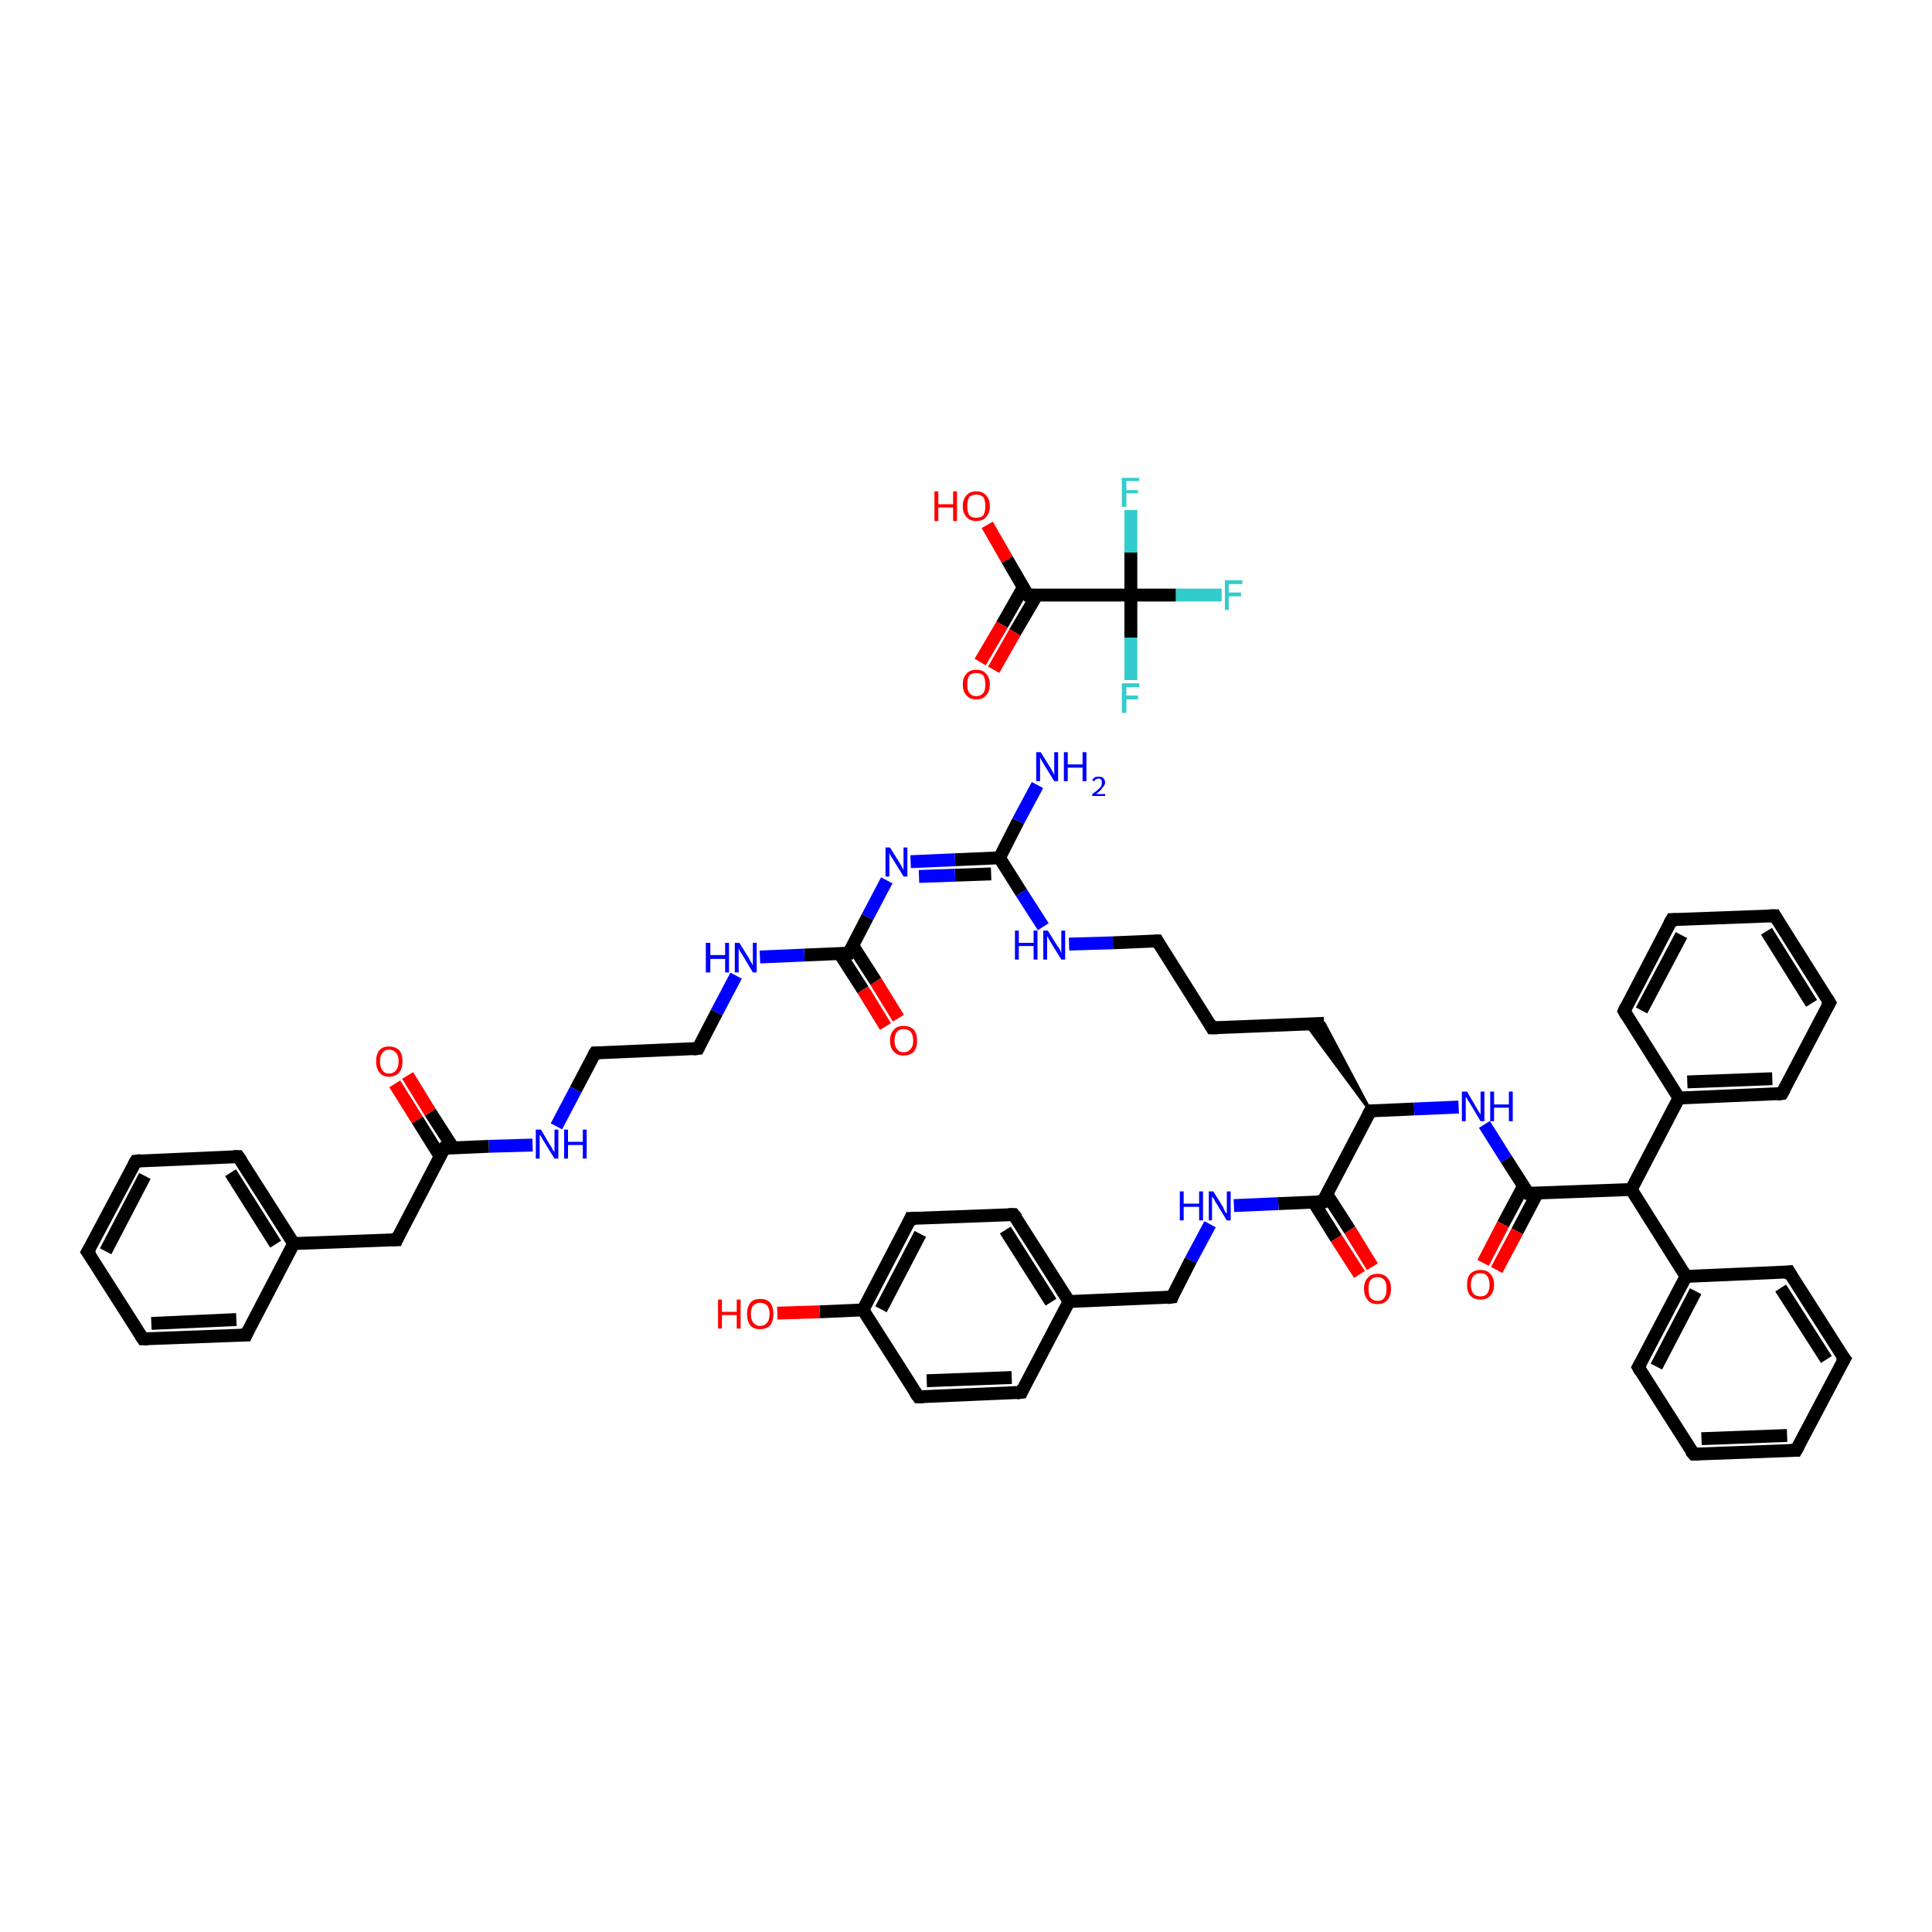 <?xml version='1.0' encoding='iso-8859-1'?>
<svg version='1.1' baseProfile='full'
              xmlns='http://www.w3.org/2000/svg'
                      xmlns:rdkit='http://www.rdkit.org/xml'
                      xmlns:xlink='http://www.w3.org/1999/xlink'
                  xml:space='preserve'
width='300px' height='300px' viewBox='0 0 300 300'>
<!-- END OF HEADER -->
<rect style='opacity:1.0;fill:#FFFFFF;stroke:none' width='300.0' height='300.0' x='0.0' y='0.0'> </rect>
<path class='bond-0 atom-0 atom-1' d='M 153.3,81.5 L 156.4,86.9' style='fill:none;fill-rule:evenodd;stroke:#FF0000;stroke-width:2.0px;stroke-linecap:butt;stroke-linejoin:miter;stroke-opacity:1' />
<path class='bond-0 atom-0 atom-1' d='M 156.4,86.9 L 159.6,92.4' style='fill:none;fill-rule:evenodd;stroke:#000000;stroke-width:2.0px;stroke-linecap:butt;stroke-linejoin:miter;stroke-opacity:1' />
<path class='bond-1 atom-1 atom-2' d='M 158.9,91.2 L 155.6,97.0' style='fill:none;fill-rule:evenodd;stroke:#000000;stroke-width:2.0px;stroke-linecap:butt;stroke-linejoin:miter;stroke-opacity:1' />
<path class='bond-1 atom-1 atom-2' d='M 155.6,97.0 L 152.2,102.8' style='fill:none;fill-rule:evenodd;stroke:#FF0000;stroke-width:2.0px;stroke-linecap:butt;stroke-linejoin:miter;stroke-opacity:1' />
<path class='bond-1 atom-1 atom-2' d='M 161.0,92.4 L 157.6,98.2' style='fill:none;fill-rule:evenodd;stroke:#000000;stroke-width:2.0px;stroke-linecap:butt;stroke-linejoin:miter;stroke-opacity:1' />
<path class='bond-1 atom-1 atom-2' d='M 157.6,98.2 L 154.3,104.0' style='fill:none;fill-rule:evenodd;stroke:#FF0000;stroke-width:2.0px;stroke-linecap:butt;stroke-linejoin:miter;stroke-opacity:1' />
<path class='bond-2 atom-1 atom-3' d='M 159.6,92.4 L 175.6,92.4' style='fill:none;fill-rule:evenodd;stroke:#000000;stroke-width:2.0px;stroke-linecap:butt;stroke-linejoin:miter;stroke-opacity:1' />
<path class='bond-3 atom-3 atom-4' d='M 175.6,92.4 L 182.6,92.4' style='fill:none;fill-rule:evenodd;stroke:#000000;stroke-width:2.0px;stroke-linecap:butt;stroke-linejoin:miter;stroke-opacity:1' />
<path class='bond-3 atom-3 atom-4' d='M 182.6,92.4 L 189.7,92.4' style='fill:none;fill-rule:evenodd;stroke:#33CCCC;stroke-width:2.0px;stroke-linecap:butt;stroke-linejoin:miter;stroke-opacity:1' />
<path class='bond-4 atom-3 atom-5' d='M 175.6,92.4 L 175.6,99.0' style='fill:none;fill-rule:evenodd;stroke:#000000;stroke-width:2.0px;stroke-linecap:butt;stroke-linejoin:miter;stroke-opacity:1' />
<path class='bond-4 atom-3 atom-5' d='M 175.6,99.0 L 175.6,105.6' style='fill:none;fill-rule:evenodd;stroke:#33CCCC;stroke-width:2.0px;stroke-linecap:butt;stroke-linejoin:miter;stroke-opacity:1' />
<path class='bond-5 atom-3 atom-6' d='M 175.6,92.4 L 175.6,85.8' style='fill:none;fill-rule:evenodd;stroke:#000000;stroke-width:2.0px;stroke-linecap:butt;stroke-linejoin:miter;stroke-opacity:1' />
<path class='bond-5 atom-3 atom-6' d='M 175.6,85.8 L 175.6,79.2' style='fill:none;fill-rule:evenodd;stroke:#33CCCC;stroke-width:2.0px;stroke-linecap:butt;stroke-linejoin:miter;stroke-opacity:1' />
<path class='bond-6 atom-7 atom-8' d='M 161.1,121.9 L 158.1,127.5' style='fill:none;fill-rule:evenodd;stroke:#0000FF;stroke-width:2.0px;stroke-linecap:butt;stroke-linejoin:miter;stroke-opacity:1' />
<path class='bond-6 atom-7 atom-8' d='M 158.1,127.5 L 155.2,133.2' style='fill:none;fill-rule:evenodd;stroke:#000000;stroke-width:2.0px;stroke-linecap:butt;stroke-linejoin:miter;stroke-opacity:1' />
<path class='bond-7 atom-8 atom-9' d='M 155.2,133.2 L 158.6,138.6' style='fill:none;fill-rule:evenodd;stroke:#000000;stroke-width:2.0px;stroke-linecap:butt;stroke-linejoin:miter;stroke-opacity:1' />
<path class='bond-7 atom-8 atom-9' d='M 158.6,138.6 L 162.0,143.9' style='fill:none;fill-rule:evenodd;stroke:#0000FF;stroke-width:2.0px;stroke-linecap:butt;stroke-linejoin:miter;stroke-opacity:1' />
<path class='bond-8 atom-9 atom-10' d='M 166.0,146.6 L 172.8,146.4' style='fill:none;fill-rule:evenodd;stroke:#0000FF;stroke-width:2.0px;stroke-linecap:butt;stroke-linejoin:miter;stroke-opacity:1' />
<path class='bond-8 atom-9 atom-10' d='M 172.8,146.4 L 179.7,146.1' style='fill:none;fill-rule:evenodd;stroke:#000000;stroke-width:2.0px;stroke-linecap:butt;stroke-linejoin:miter;stroke-opacity:1' />
<path class='bond-9 atom-10 atom-11' d='M 179.7,146.1 L 188.2,159.6' style='fill:none;fill-rule:evenodd;stroke:#000000;stroke-width:2.0px;stroke-linecap:butt;stroke-linejoin:miter;stroke-opacity:1' />
<path class='bond-10 atom-11 atom-12' d='M 188.2,159.6 L 205.6,158.9' style='fill:none;fill-rule:evenodd;stroke:#000000;stroke-width:2.0px;stroke-linecap:butt;stroke-linejoin:miter;stroke-opacity:1' />
<path class='bond-11 atom-13 atom-12' d='M 212.8,172.5 L 202.8,159.0 L 205.6,158.9 Z' style='fill:#000000;fill-rule:evenodd;fill-opacity:1;stroke:#000000;stroke-width:0.5px;stroke-linecap:butt;stroke-linejoin:miter;stroke-opacity:1;' />
<path class='bond-12 atom-13 atom-14' d='M 212.8,172.5 L 219.6,172.2' style='fill:none;fill-rule:evenodd;stroke:#000000;stroke-width:2.0px;stroke-linecap:butt;stroke-linejoin:miter;stroke-opacity:1' />
<path class='bond-12 atom-13 atom-14' d='M 219.6,172.2 L 226.5,171.9' style='fill:none;fill-rule:evenodd;stroke:#0000FF;stroke-width:2.0px;stroke-linecap:butt;stroke-linejoin:miter;stroke-opacity:1' />
<path class='bond-13 atom-14 atom-15' d='M 230.5,174.6 L 233.9,180.0' style='fill:none;fill-rule:evenodd;stroke:#0000FF;stroke-width:2.0px;stroke-linecap:butt;stroke-linejoin:miter;stroke-opacity:1' />
<path class='bond-13 atom-14 atom-15' d='M 233.9,180.0 L 237.3,185.3' style='fill:none;fill-rule:evenodd;stroke:#000000;stroke-width:2.0px;stroke-linecap:butt;stroke-linejoin:miter;stroke-opacity:1' />
<path class='bond-14 atom-15 atom-16' d='M 236.6,184.1 L 233.4,190.1' style='fill:none;fill-rule:evenodd;stroke:#000000;stroke-width:2.0px;stroke-linecap:butt;stroke-linejoin:miter;stroke-opacity:1' />
<path class='bond-14 atom-15 atom-16' d='M 233.4,190.1 L 230.3,196.1' style='fill:none;fill-rule:evenodd;stroke:#FF0000;stroke-width:2.0px;stroke-linecap:butt;stroke-linejoin:miter;stroke-opacity:1' />
<path class='bond-14 atom-15 atom-16' d='M 238.7,185.3 L 235.6,191.2' style='fill:none;fill-rule:evenodd;stroke:#000000;stroke-width:2.0px;stroke-linecap:butt;stroke-linejoin:miter;stroke-opacity:1' />
<path class='bond-14 atom-15 atom-16' d='M 235.6,191.2 L 232.4,197.2' style='fill:none;fill-rule:evenodd;stroke:#FF0000;stroke-width:2.0px;stroke-linecap:butt;stroke-linejoin:miter;stroke-opacity:1' />
<path class='bond-15 atom-15 atom-17' d='M 237.3,185.3 L 253.3,184.7' style='fill:none;fill-rule:evenodd;stroke:#000000;stroke-width:2.0px;stroke-linecap:butt;stroke-linejoin:miter;stroke-opacity:1' />
<path class='bond-16 atom-17 atom-18' d='M 253.3,184.7 L 261.8,198.2' style='fill:none;fill-rule:evenodd;stroke:#000000;stroke-width:2.0px;stroke-linecap:butt;stroke-linejoin:miter;stroke-opacity:1' />
<path class='bond-17 atom-18 atom-19' d='M 261.8,198.2 L 254.4,212.3' style='fill:none;fill-rule:evenodd;stroke:#000000;stroke-width:2.0px;stroke-linecap:butt;stroke-linejoin:miter;stroke-opacity:1' />
<path class='bond-17 atom-18 atom-19' d='M 263.3,200.5 L 257.2,212.2' style='fill:none;fill-rule:evenodd;stroke:#000000;stroke-width:2.0px;stroke-linecap:butt;stroke-linejoin:miter;stroke-opacity:1' />
<path class='bond-18 atom-19 atom-20' d='M 254.4,212.3 L 263.0,225.8' style='fill:none;fill-rule:evenodd;stroke:#000000;stroke-width:2.0px;stroke-linecap:butt;stroke-linejoin:miter;stroke-opacity:1' />
<path class='bond-19 atom-20 atom-21' d='M 263.0,225.8 L 278.9,225.2' style='fill:none;fill-rule:evenodd;stroke:#000000;stroke-width:2.0px;stroke-linecap:butt;stroke-linejoin:miter;stroke-opacity:1' />
<path class='bond-19 atom-20 atom-21' d='M 264.2,223.4 L 277.5,222.9' style='fill:none;fill-rule:evenodd;stroke:#000000;stroke-width:2.0px;stroke-linecap:butt;stroke-linejoin:miter;stroke-opacity:1' />
<path class='bond-20 atom-21 atom-22' d='M 278.9,225.2 L 286.4,211.0' style='fill:none;fill-rule:evenodd;stroke:#000000;stroke-width:2.0px;stroke-linecap:butt;stroke-linejoin:miter;stroke-opacity:1' />
<path class='bond-21 atom-22 atom-23' d='M 286.4,211.0 L 277.8,197.5' style='fill:none;fill-rule:evenodd;stroke:#000000;stroke-width:2.0px;stroke-linecap:butt;stroke-linejoin:miter;stroke-opacity:1' />
<path class='bond-21 atom-22 atom-23' d='M 283.6,211.1 L 276.5,200.0' style='fill:none;fill-rule:evenodd;stroke:#000000;stroke-width:2.0px;stroke-linecap:butt;stroke-linejoin:miter;stroke-opacity:1' />
<path class='bond-22 atom-17 atom-24' d='M 253.3,184.7 L 260.7,170.5' style='fill:none;fill-rule:evenodd;stroke:#000000;stroke-width:2.0px;stroke-linecap:butt;stroke-linejoin:miter;stroke-opacity:1' />
<path class='bond-23 atom-24 atom-25' d='M 260.7,170.5 L 276.7,169.8' style='fill:none;fill-rule:evenodd;stroke:#000000;stroke-width:2.0px;stroke-linecap:butt;stroke-linejoin:miter;stroke-opacity:1' />
<path class='bond-23 atom-24 atom-25' d='M 262.0,168.0 L 275.2,167.5' style='fill:none;fill-rule:evenodd;stroke:#000000;stroke-width:2.0px;stroke-linecap:butt;stroke-linejoin:miter;stroke-opacity:1' />
<path class='bond-24 atom-25 atom-26' d='M 276.7,169.8 L 284.1,155.7' style='fill:none;fill-rule:evenodd;stroke:#000000;stroke-width:2.0px;stroke-linecap:butt;stroke-linejoin:miter;stroke-opacity:1' />
<path class='bond-25 atom-26 atom-27' d='M 284.1,155.7 L 275.6,142.2' style='fill:none;fill-rule:evenodd;stroke:#000000;stroke-width:2.0px;stroke-linecap:butt;stroke-linejoin:miter;stroke-opacity:1' />
<path class='bond-25 atom-26 atom-27' d='M 281.3,155.8 L 274.3,144.6' style='fill:none;fill-rule:evenodd;stroke:#000000;stroke-width:2.0px;stroke-linecap:butt;stroke-linejoin:miter;stroke-opacity:1' />
<path class='bond-26 atom-27 atom-28' d='M 275.6,142.2 L 259.6,142.8' style='fill:none;fill-rule:evenodd;stroke:#000000;stroke-width:2.0px;stroke-linecap:butt;stroke-linejoin:miter;stroke-opacity:1' />
<path class='bond-27 atom-28 atom-29' d='M 259.6,142.8 L 252.2,157.0' style='fill:none;fill-rule:evenodd;stroke:#000000;stroke-width:2.0px;stroke-linecap:butt;stroke-linejoin:miter;stroke-opacity:1' />
<path class='bond-27 atom-28 atom-29' d='M 261.1,145.2 L 254.9,156.9' style='fill:none;fill-rule:evenodd;stroke:#000000;stroke-width:2.0px;stroke-linecap:butt;stroke-linejoin:miter;stroke-opacity:1' />
<path class='bond-28 atom-13 atom-30' d='M 212.8,172.5 L 205.4,186.6' style='fill:none;fill-rule:evenodd;stroke:#000000;stroke-width:2.0px;stroke-linecap:butt;stroke-linejoin:miter;stroke-opacity:1' />
<path class='bond-29 atom-30 atom-31' d='M 204.0,186.7 L 207.5,192.3' style='fill:none;fill-rule:evenodd;stroke:#000000;stroke-width:2.0px;stroke-linecap:butt;stroke-linejoin:miter;stroke-opacity:1' />
<path class='bond-29 atom-30 atom-31' d='M 207.5,192.3 L 211.1,197.9' style='fill:none;fill-rule:evenodd;stroke:#FF0000;stroke-width:2.0px;stroke-linecap:butt;stroke-linejoin:miter;stroke-opacity:1' />
<path class='bond-29 atom-30 atom-31' d='M 206.0,185.4 L 209.6,191.0' style='fill:none;fill-rule:evenodd;stroke:#000000;stroke-width:2.0px;stroke-linecap:butt;stroke-linejoin:miter;stroke-opacity:1' />
<path class='bond-29 atom-30 atom-31' d='M 209.6,191.0 L 213.1,196.7' style='fill:none;fill-rule:evenodd;stroke:#FF0000;stroke-width:2.0px;stroke-linecap:butt;stroke-linejoin:miter;stroke-opacity:1' />
<path class='bond-30 atom-30 atom-32' d='M 205.4,186.6 L 198.5,186.9' style='fill:none;fill-rule:evenodd;stroke:#000000;stroke-width:2.0px;stroke-linecap:butt;stroke-linejoin:miter;stroke-opacity:1' />
<path class='bond-30 atom-30 atom-32' d='M 198.5,186.9 L 191.6,187.2' style='fill:none;fill-rule:evenodd;stroke:#0000FF;stroke-width:2.0px;stroke-linecap:butt;stroke-linejoin:miter;stroke-opacity:1' />
<path class='bond-31 atom-32 atom-33' d='M 187.9,190.1 L 184.9,195.7' style='fill:none;fill-rule:evenodd;stroke:#0000FF;stroke-width:2.0px;stroke-linecap:butt;stroke-linejoin:miter;stroke-opacity:1' />
<path class='bond-31 atom-32 atom-33' d='M 184.9,195.7 L 182.0,201.4' style='fill:none;fill-rule:evenodd;stroke:#000000;stroke-width:2.0px;stroke-linecap:butt;stroke-linejoin:miter;stroke-opacity:1' />
<path class='bond-32 atom-33 atom-34' d='M 182.0,201.4 L 166.0,202.1' style='fill:none;fill-rule:evenodd;stroke:#000000;stroke-width:2.0px;stroke-linecap:butt;stroke-linejoin:miter;stroke-opacity:1' />
<path class='bond-33 atom-34 atom-35' d='M 166.0,202.1 L 157.4,188.6' style='fill:none;fill-rule:evenodd;stroke:#000000;stroke-width:2.0px;stroke-linecap:butt;stroke-linejoin:miter;stroke-opacity:1' />
<path class='bond-33 atom-34 atom-35' d='M 163.2,202.2 L 156.1,191.0' style='fill:none;fill-rule:evenodd;stroke:#000000;stroke-width:2.0px;stroke-linecap:butt;stroke-linejoin:miter;stroke-opacity:1' />
<path class='bond-34 atom-35 atom-36' d='M 157.4,188.6 L 141.4,189.2' style='fill:none;fill-rule:evenodd;stroke:#000000;stroke-width:2.0px;stroke-linecap:butt;stroke-linejoin:miter;stroke-opacity:1' />
<path class='bond-35 atom-36 atom-37' d='M 141.4,189.2 L 134.0,203.4' style='fill:none;fill-rule:evenodd;stroke:#000000;stroke-width:2.0px;stroke-linecap:butt;stroke-linejoin:miter;stroke-opacity:1' />
<path class='bond-35 atom-36 atom-37' d='M 142.9,191.6 L 136.8,203.3' style='fill:none;fill-rule:evenodd;stroke:#000000;stroke-width:2.0px;stroke-linecap:butt;stroke-linejoin:miter;stroke-opacity:1' />
<path class='bond-36 atom-37 atom-38' d='M 134.0,203.4 L 127.3,203.7' style='fill:none;fill-rule:evenodd;stroke:#000000;stroke-width:2.0px;stroke-linecap:butt;stroke-linejoin:miter;stroke-opacity:1' />
<path class='bond-36 atom-37 atom-38' d='M 127.3,203.7 L 120.7,203.9' style='fill:none;fill-rule:evenodd;stroke:#FF0000;stroke-width:2.0px;stroke-linecap:butt;stroke-linejoin:miter;stroke-opacity:1' />
<path class='bond-37 atom-37 atom-39' d='M 134.0,203.4 L 142.6,216.9' style='fill:none;fill-rule:evenodd;stroke:#000000;stroke-width:2.0px;stroke-linecap:butt;stroke-linejoin:miter;stroke-opacity:1' />
<path class='bond-38 atom-39 atom-40' d='M 142.6,216.9 L 158.6,216.2' style='fill:none;fill-rule:evenodd;stroke:#000000;stroke-width:2.0px;stroke-linecap:butt;stroke-linejoin:miter;stroke-opacity:1' />
<path class='bond-38 atom-39 atom-40' d='M 143.9,214.4 L 157.1,213.9' style='fill:none;fill-rule:evenodd;stroke:#000000;stroke-width:2.0px;stroke-linecap:butt;stroke-linejoin:miter;stroke-opacity:1' />
<path class='bond-39 atom-8 atom-41' d='M 155.2,133.2 L 148.3,133.5' style='fill:none;fill-rule:evenodd;stroke:#000000;stroke-width:2.0px;stroke-linecap:butt;stroke-linejoin:miter;stroke-opacity:1' />
<path class='bond-39 atom-8 atom-41' d='M 148.3,133.5 L 141.4,133.8' style='fill:none;fill-rule:evenodd;stroke:#0000FF;stroke-width:2.0px;stroke-linecap:butt;stroke-linejoin:miter;stroke-opacity:1' />
<path class='bond-39 atom-8 atom-41' d='M 153.9,135.7 L 148.3,135.9' style='fill:none;fill-rule:evenodd;stroke:#000000;stroke-width:2.0px;stroke-linecap:butt;stroke-linejoin:miter;stroke-opacity:1' />
<path class='bond-39 atom-8 atom-41' d='M 148.3,135.9 L 142.7,136.1' style='fill:none;fill-rule:evenodd;stroke:#0000FF;stroke-width:2.0px;stroke-linecap:butt;stroke-linejoin:miter;stroke-opacity:1' />
<path class='bond-40 atom-41 atom-42' d='M 137.7,136.7 L 134.7,142.4' style='fill:none;fill-rule:evenodd;stroke:#0000FF;stroke-width:2.0px;stroke-linecap:butt;stroke-linejoin:miter;stroke-opacity:1' />
<path class='bond-40 atom-41 atom-42' d='M 134.7,142.4 L 131.8,148.0' style='fill:none;fill-rule:evenodd;stroke:#000000;stroke-width:2.0px;stroke-linecap:butt;stroke-linejoin:miter;stroke-opacity:1' />
<path class='bond-41 atom-42 atom-43' d='M 130.4,148.1 L 134.0,153.7' style='fill:none;fill-rule:evenodd;stroke:#000000;stroke-width:2.0px;stroke-linecap:butt;stroke-linejoin:miter;stroke-opacity:1' />
<path class='bond-41 atom-42 atom-43' d='M 134.0,153.7 L 137.5,159.4' style='fill:none;fill-rule:evenodd;stroke:#FF0000;stroke-width:2.0px;stroke-linecap:butt;stroke-linejoin:miter;stroke-opacity:1' />
<path class='bond-41 atom-42 atom-43' d='M 132.4,146.8 L 136.0,152.4' style='fill:none;fill-rule:evenodd;stroke:#000000;stroke-width:2.0px;stroke-linecap:butt;stroke-linejoin:miter;stroke-opacity:1' />
<path class='bond-41 atom-42 atom-43' d='M 136.0,152.4 L 139.5,158.1' style='fill:none;fill-rule:evenodd;stroke:#FF0000;stroke-width:2.0px;stroke-linecap:butt;stroke-linejoin:miter;stroke-opacity:1' />
<path class='bond-42 atom-42 atom-44' d='M 131.8,148.0 L 124.9,148.3' style='fill:none;fill-rule:evenodd;stroke:#000000;stroke-width:2.0px;stroke-linecap:butt;stroke-linejoin:miter;stroke-opacity:1' />
<path class='bond-42 atom-42 atom-44' d='M 124.9,148.3 L 118.0,148.6' style='fill:none;fill-rule:evenodd;stroke:#0000FF;stroke-width:2.0px;stroke-linecap:butt;stroke-linejoin:miter;stroke-opacity:1' />
<path class='bond-43 atom-44 atom-45' d='M 114.3,151.5 L 111.3,157.2' style='fill:none;fill-rule:evenodd;stroke:#0000FF;stroke-width:2.0px;stroke-linecap:butt;stroke-linejoin:miter;stroke-opacity:1' />
<path class='bond-43 atom-44 atom-45' d='M 111.3,157.2 L 108.4,162.8' style='fill:none;fill-rule:evenodd;stroke:#000000;stroke-width:2.0px;stroke-linecap:butt;stroke-linejoin:miter;stroke-opacity:1' />
<path class='bond-44 atom-45 atom-46' d='M 108.4,162.8 L 92.4,163.5' style='fill:none;fill-rule:evenodd;stroke:#000000;stroke-width:2.0px;stroke-linecap:butt;stroke-linejoin:miter;stroke-opacity:1' />
<path class='bond-45 atom-46 atom-47' d='M 92.4,163.5 L 89.4,169.2' style='fill:none;fill-rule:evenodd;stroke:#000000;stroke-width:2.0px;stroke-linecap:butt;stroke-linejoin:miter;stroke-opacity:1' />
<path class='bond-45 atom-46 atom-47' d='M 89.4,169.2 L 86.4,174.9' style='fill:none;fill-rule:evenodd;stroke:#0000FF;stroke-width:2.0px;stroke-linecap:butt;stroke-linejoin:miter;stroke-opacity:1' />
<path class='bond-46 atom-47 atom-48' d='M 82.7,177.8 L 75.9,178.0' style='fill:none;fill-rule:evenodd;stroke:#0000FF;stroke-width:2.0px;stroke-linecap:butt;stroke-linejoin:miter;stroke-opacity:1' />
<path class='bond-46 atom-47 atom-48' d='M 75.9,178.0 L 69.0,178.3' style='fill:none;fill-rule:evenodd;stroke:#000000;stroke-width:2.0px;stroke-linecap:butt;stroke-linejoin:miter;stroke-opacity:1' />
<path class='bond-47 atom-48 atom-49' d='M 70.4,178.3 L 66.8,172.7' style='fill:none;fill-rule:evenodd;stroke:#000000;stroke-width:2.0px;stroke-linecap:butt;stroke-linejoin:miter;stroke-opacity:1' />
<path class='bond-47 atom-48 atom-49' d='M 66.8,172.7 L 63.3,167.0' style='fill:none;fill-rule:evenodd;stroke:#FF0000;stroke-width:2.0px;stroke-linecap:butt;stroke-linejoin:miter;stroke-opacity:1' />
<path class='bond-47 atom-48 atom-49' d='M 68.3,179.5 L 64.8,173.9' style='fill:none;fill-rule:evenodd;stroke:#000000;stroke-width:2.0px;stroke-linecap:butt;stroke-linejoin:miter;stroke-opacity:1' />
<path class='bond-47 atom-48 atom-49' d='M 64.8,173.9 L 61.3,168.3' style='fill:none;fill-rule:evenodd;stroke:#FF0000;stroke-width:2.0px;stroke-linecap:butt;stroke-linejoin:miter;stroke-opacity:1' />
<path class='bond-48 atom-48 atom-50' d='M 69.0,178.3 L 61.6,192.5' style='fill:none;fill-rule:evenodd;stroke:#000000;stroke-width:2.0px;stroke-linecap:butt;stroke-linejoin:miter;stroke-opacity:1' />
<path class='bond-49 atom-50 atom-51' d='M 61.6,192.5 L 45.6,193.1' style='fill:none;fill-rule:evenodd;stroke:#000000;stroke-width:2.0px;stroke-linecap:butt;stroke-linejoin:miter;stroke-opacity:1' />
<path class='bond-50 atom-51 atom-52' d='M 45.6,193.1 L 37.0,179.6' style='fill:none;fill-rule:evenodd;stroke:#000000;stroke-width:2.0px;stroke-linecap:butt;stroke-linejoin:miter;stroke-opacity:1' />
<path class='bond-50 atom-51 atom-52' d='M 42.8,193.2 L 35.8,182.1' style='fill:none;fill-rule:evenodd;stroke:#000000;stroke-width:2.0px;stroke-linecap:butt;stroke-linejoin:miter;stroke-opacity:1' />
<path class='bond-51 atom-52 atom-53' d='M 37.0,179.6 L 21.1,180.3' style='fill:none;fill-rule:evenodd;stroke:#000000;stroke-width:2.0px;stroke-linecap:butt;stroke-linejoin:miter;stroke-opacity:1' />
<path class='bond-52 atom-53 atom-54' d='M 21.1,180.3 L 13.6,194.4' style='fill:none;fill-rule:evenodd;stroke:#000000;stroke-width:2.0px;stroke-linecap:butt;stroke-linejoin:miter;stroke-opacity:1' />
<path class='bond-52 atom-53 atom-54' d='M 22.5,182.6 L 16.4,194.3' style='fill:none;fill-rule:evenodd;stroke:#000000;stroke-width:2.0px;stroke-linecap:butt;stroke-linejoin:miter;stroke-opacity:1' />
<path class='bond-53 atom-54 atom-55' d='M 13.6,194.4 L 22.2,207.9' style='fill:none;fill-rule:evenodd;stroke:#000000;stroke-width:2.0px;stroke-linecap:butt;stroke-linejoin:miter;stroke-opacity:1' />
<path class='bond-54 atom-55 atom-56' d='M 22.2,207.9 L 38.2,207.3' style='fill:none;fill-rule:evenodd;stroke:#000000;stroke-width:2.0px;stroke-linecap:butt;stroke-linejoin:miter;stroke-opacity:1' />
<path class='bond-54 atom-55 atom-56' d='M 23.5,205.5 L 36.7,204.9' style='fill:none;fill-rule:evenodd;stroke:#000000;stroke-width:2.0px;stroke-linecap:butt;stroke-linejoin:miter;stroke-opacity:1' />
<path class='bond-55 atom-23 atom-18' d='M 277.8,197.5 L 261.8,198.2' style='fill:none;fill-rule:evenodd;stroke:#000000;stroke-width:2.0px;stroke-linecap:butt;stroke-linejoin:miter;stroke-opacity:1' />
<path class='bond-56 atom-29 atom-24' d='M 252.2,157.0 L 260.7,170.5' style='fill:none;fill-rule:evenodd;stroke:#000000;stroke-width:2.0px;stroke-linecap:butt;stroke-linejoin:miter;stroke-opacity:1' />
<path class='bond-57 atom-40 atom-34' d='M 158.6,216.2 L 166.0,202.1' style='fill:none;fill-rule:evenodd;stroke:#000000;stroke-width:2.0px;stroke-linecap:butt;stroke-linejoin:miter;stroke-opacity:1' />
<path class='bond-58 atom-56 atom-51' d='M 38.2,207.3 L 45.6,193.1' style='fill:none;fill-rule:evenodd;stroke:#000000;stroke-width:2.0px;stroke-linecap:butt;stroke-linejoin:miter;stroke-opacity:1' />
<path d='M 159.4,92.1 L 159.6,92.4 L 160.4,92.4' style='fill:none;stroke:#000000;stroke-width:2.0px;stroke-linecap:butt;stroke-linejoin:miter;stroke-opacity:1;' />
<path d='M 179.4,146.1 L 179.7,146.1 L 180.1,146.8' style='fill:none;stroke:#000000;stroke-width:2.0px;stroke-linecap:butt;stroke-linejoin:miter;stroke-opacity:1;' />
<path d='M 187.8,158.9 L 188.2,159.6 L 189.1,159.6' style='fill:none;stroke:#000000;stroke-width:2.0px;stroke-linecap:butt;stroke-linejoin:miter;stroke-opacity:1;' />
<path d='M 213.1,172.4 L 212.8,172.5 L 212.4,173.2' style='fill:none;stroke:#000000;stroke-width:2.0px;stroke-linecap:butt;stroke-linejoin:miter;stroke-opacity:1;' />
<path d='M 237.1,185.0 L 237.3,185.3 L 238.1,185.3' style='fill:none;stroke:#000000;stroke-width:2.0px;stroke-linecap:butt;stroke-linejoin:miter;stroke-opacity:1;' />
<path d='M 254.8,211.6 L 254.4,212.3 L 254.8,213.0' style='fill:none;stroke:#000000;stroke-width:2.0px;stroke-linecap:butt;stroke-linejoin:miter;stroke-opacity:1;' />
<path d='M 262.5,225.2 L 263.0,225.8 L 263.8,225.8' style='fill:none;stroke:#000000;stroke-width:2.0px;stroke-linecap:butt;stroke-linejoin:miter;stroke-opacity:1;' />
<path d='M 278.1,225.2 L 278.9,225.2 L 279.3,224.5' style='fill:none;stroke:#000000;stroke-width:2.0px;stroke-linecap:butt;stroke-linejoin:miter;stroke-opacity:1;' />
<path d='M 286.0,211.7 L 286.4,211.0 L 285.9,210.4' style='fill:none;stroke:#000000;stroke-width:2.0px;stroke-linecap:butt;stroke-linejoin:miter;stroke-opacity:1;' />
<path d='M 278.2,198.2 L 277.8,197.5 L 277.0,197.6' style='fill:none;stroke:#000000;stroke-width:2.0px;stroke-linecap:butt;stroke-linejoin:miter;stroke-opacity:1;' />
<path d='M 275.9,169.9 L 276.7,169.8 L 277.1,169.1' style='fill:none;stroke:#000000;stroke-width:2.0px;stroke-linecap:butt;stroke-linejoin:miter;stroke-opacity:1;' />
<path d='M 283.7,156.4 L 284.1,155.7 L 283.7,155.0' style='fill:none;stroke:#000000;stroke-width:2.0px;stroke-linecap:butt;stroke-linejoin:miter;stroke-opacity:1;' />
<path d='M 276.0,142.9 L 275.6,142.2 L 274.8,142.2' style='fill:none;stroke:#000000;stroke-width:2.0px;stroke-linecap:butt;stroke-linejoin:miter;stroke-opacity:1;' />
<path d='M 260.4,142.8 L 259.6,142.8 L 259.2,143.5' style='fill:none;stroke:#000000;stroke-width:2.0px;stroke-linecap:butt;stroke-linejoin:miter;stroke-opacity:1;' />
<path d='M 252.5,156.3 L 252.2,157.0 L 252.6,157.7' style='fill:none;stroke:#000000;stroke-width:2.0px;stroke-linecap:butt;stroke-linejoin:miter;stroke-opacity:1;' />
<path d='M 205.7,185.9 L 205.4,186.6 L 205.0,186.6' style='fill:none;stroke:#000000;stroke-width:2.0px;stroke-linecap:butt;stroke-linejoin:miter;stroke-opacity:1;' />
<path d='M 182.1,201.1 L 182.0,201.4 L 181.2,201.5' style='fill:none;stroke:#000000;stroke-width:2.0px;stroke-linecap:butt;stroke-linejoin:miter;stroke-opacity:1;' />
<path d='M 157.9,189.2 L 157.4,188.6 L 156.6,188.6' style='fill:none;stroke:#000000;stroke-width:2.0px;stroke-linecap:butt;stroke-linejoin:miter;stroke-opacity:1;' />
<path d='M 142.2,189.2 L 141.4,189.2 L 141.1,189.9' style='fill:none;stroke:#000000;stroke-width:2.0px;stroke-linecap:butt;stroke-linejoin:miter;stroke-opacity:1;' />
<path d='M 142.1,216.2 L 142.6,216.9 L 143.4,216.9' style='fill:none;stroke:#000000;stroke-width:2.0px;stroke-linecap:butt;stroke-linejoin:miter;stroke-opacity:1;' />
<path d='M 157.8,216.3 L 158.6,216.2 L 158.9,215.5' style='fill:none;stroke:#000000;stroke-width:2.0px;stroke-linecap:butt;stroke-linejoin:miter;stroke-opacity:1;' />
<path d='M 131.9,147.8 L 131.8,148.0 L 131.4,148.0' style='fill:none;stroke:#000000;stroke-width:2.0px;stroke-linecap:butt;stroke-linejoin:miter;stroke-opacity:1;' />
<path d='M 108.5,162.6 L 108.4,162.8 L 107.6,162.9' style='fill:none;stroke:#000000;stroke-width:2.0px;stroke-linecap:butt;stroke-linejoin:miter;stroke-opacity:1;' />
<path d='M 93.2,163.5 L 92.4,163.5 L 92.2,163.8' style='fill:none;stroke:#000000;stroke-width:2.0px;stroke-linecap:butt;stroke-linejoin:miter;stroke-opacity:1;' />
<path d='M 69.3,178.3 L 69.0,178.3 L 68.6,179.0' style='fill:none;stroke:#000000;stroke-width:2.0px;stroke-linecap:butt;stroke-linejoin:miter;stroke-opacity:1;' />
<path d='M 61.9,191.8 L 61.6,192.5 L 60.8,192.5' style='fill:none;stroke:#000000;stroke-width:2.0px;stroke-linecap:butt;stroke-linejoin:miter;stroke-opacity:1;' />
<path d='M 37.5,180.3 L 37.0,179.6 L 36.2,179.6' style='fill:none;stroke:#000000;stroke-width:2.0px;stroke-linecap:butt;stroke-linejoin:miter;stroke-opacity:1;' />
<path d='M 21.9,180.2 L 21.1,180.3 L 20.7,181.0' style='fill:none;stroke:#000000;stroke-width:2.0px;stroke-linecap:butt;stroke-linejoin:miter;stroke-opacity:1;' />
<path d='M 14.0,193.7 L 13.6,194.4 L 14.1,195.1' style='fill:none;stroke:#000000;stroke-width:2.0px;stroke-linecap:butt;stroke-linejoin:miter;stroke-opacity:1;' />
<path d='M 21.8,207.3 L 22.2,207.9 L 23.0,207.9' style='fill:none;stroke:#000000;stroke-width:2.0px;stroke-linecap:butt;stroke-linejoin:miter;stroke-opacity:1;' />
<path d='M 37.4,207.3 L 38.2,207.3 L 38.5,206.6' style='fill:none;stroke:#000000;stroke-width:2.0px;stroke-linecap:butt;stroke-linejoin:miter;stroke-opacity:1;' />
<path class='atom-0' d='M 145.1 76.3
L 145.7 76.3
L 145.7 78.3
L 148.0 78.3
L 148.0 76.3
L 148.6 76.3
L 148.6 80.9
L 148.0 80.9
L 148.0 78.8
L 145.7 78.8
L 145.7 80.9
L 145.1 80.9
L 145.1 76.3
' fill='#FF0000'/>
<path class='atom-0' d='M 149.5 78.6
Q 149.5 77.5, 150.1 76.9
Q 150.6 76.3, 151.6 76.3
Q 152.6 76.3, 153.1 76.9
Q 153.7 77.5, 153.7 78.6
Q 153.7 79.7, 153.1 80.3
Q 152.6 80.9, 151.6 80.9
Q 150.6 80.9, 150.1 80.3
Q 149.5 79.7, 149.5 78.6
M 151.6 80.4
Q 152.3 80.4, 152.7 80.0
Q 153.0 79.5, 153.0 78.6
Q 153.0 77.7, 152.7 77.2
Q 152.3 76.8, 151.6 76.8
Q 150.9 76.8, 150.5 77.2
Q 150.2 77.7, 150.2 78.6
Q 150.2 79.5, 150.5 80.0
Q 150.9 80.4, 151.6 80.4
' fill='#FF0000'/>
<path class='atom-2' d='M 149.5 106.3
Q 149.5 105.2, 150.1 104.6
Q 150.6 104.0, 151.6 104.0
Q 152.6 104.0, 153.1 104.6
Q 153.7 105.2, 153.7 106.3
Q 153.7 107.4, 153.1 108.0
Q 152.6 108.6, 151.6 108.6
Q 150.6 108.6, 150.1 108.0
Q 149.5 107.4, 149.5 106.3
M 151.6 108.1
Q 152.3 108.1, 152.7 107.6
Q 153.0 107.2, 153.0 106.3
Q 153.0 105.4, 152.7 104.9
Q 152.3 104.5, 151.6 104.5
Q 150.9 104.5, 150.5 104.9
Q 150.2 105.4, 150.2 106.3
Q 150.2 107.2, 150.5 107.6
Q 150.9 108.1, 151.6 108.1
' fill='#FF0000'/>
<path class='atom-4' d='M 190.2 90.1
L 192.9 90.1
L 192.9 90.7
L 190.8 90.7
L 190.8 92.0
L 192.7 92.0
L 192.7 92.6
L 190.8 92.6
L 190.8 94.7
L 190.2 94.7
L 190.2 90.1
' fill='#33CCCC'/>
<path class='atom-5' d='M 174.2 106.1
L 176.9 106.1
L 176.9 106.7
L 174.9 106.7
L 174.9 108.0
L 176.7 108.0
L 176.7 108.6
L 174.9 108.6
L 174.9 110.7
L 174.2 110.7
L 174.2 106.1
' fill='#33CCCC'/>
<path class='atom-6' d='M 174.2 74.2
L 176.9 74.2
L 176.9 74.7
L 174.9 74.7
L 174.9 76.1
L 176.7 76.1
L 176.7 76.6
L 174.9 76.6
L 174.9 78.7
L 174.2 78.7
L 174.2 74.2
' fill='#33CCCC'/>
<path class='atom-7' d='M 161.6 116.8
L 163.1 119.2
Q 163.2 119.4, 163.5 119.9
Q 163.7 120.3, 163.7 120.3
L 163.7 116.8
L 164.3 116.8
L 164.3 121.3
L 163.7 121.3
L 162.1 118.7
Q 161.9 118.4, 161.7 118.0
Q 161.5 117.7, 161.5 117.6
L 161.5 121.3
L 160.9 121.3
L 160.9 116.8
L 161.6 116.8
' fill='#0000FF'/>
<path class='atom-7' d='M 165.2 116.8
L 165.8 116.8
L 165.8 118.7
L 168.1 118.7
L 168.1 116.8
L 168.7 116.8
L 168.7 121.3
L 168.1 121.3
L 168.1 119.2
L 165.8 119.2
L 165.8 121.3
L 165.2 121.3
L 165.2 116.8
' fill='#0000FF'/>
<path class='atom-7' d='M 169.6 121.2
Q 169.7 120.9, 170.0 120.7
Q 170.2 120.6, 170.6 120.6
Q 171.1 120.6, 171.3 120.8
Q 171.6 121.1, 171.6 121.5
Q 171.6 121.9, 171.2 122.3
Q 170.9 122.8, 170.2 123.3
L 171.6 123.3
L 171.6 123.6
L 169.6 123.6
L 169.6 123.3
Q 170.2 122.9, 170.5 122.6
Q 170.8 122.3, 171.0 122.1
Q 171.1 121.8, 171.1 121.5
Q 171.1 121.2, 171.0 121.1
Q 170.9 120.9, 170.6 120.9
Q 170.4 120.9, 170.2 121.0
Q 170.0 121.1, 169.9 121.3
L 169.6 121.2
' fill='#0000FF'/>
<path class='atom-9' d='M 157.6 144.5
L 158.2 144.5
L 158.2 146.4
L 160.5 146.4
L 160.5 144.5
L 161.1 144.5
L 161.1 149.0
L 160.5 149.0
L 160.5 146.9
L 158.2 146.9
L 158.2 149.0
L 157.6 149.0
L 157.6 144.5
' fill='#0000FF'/>
<path class='atom-9' d='M 162.7 144.5
L 164.2 146.9
Q 164.4 147.1, 164.6 147.5
Q 164.8 148.0, 164.8 148.0
L 164.8 144.5
L 165.4 144.5
L 165.4 149.0
L 164.8 149.0
L 163.2 146.4
Q 163.0 146.1, 162.8 145.7
Q 162.6 145.4, 162.6 145.3
L 162.6 149.0
L 162.0 149.0
L 162.0 144.5
L 162.7 144.5
' fill='#0000FF'/>
<path class='atom-14' d='M 227.8 169.5
L 229.2 171.9
Q 229.4 172.2, 229.6 172.6
Q 229.9 173.0, 229.9 173.1
L 229.9 169.5
L 230.5 169.5
L 230.5 174.1
L 229.9 174.1
L 228.3 171.4
Q 228.1 171.1, 227.9 170.8
Q 227.7 170.4, 227.6 170.3
L 227.6 174.1
L 227.0 174.1
L 227.0 169.5
L 227.8 169.5
' fill='#0000FF'/>
<path class='atom-14' d='M 231.4 169.5
L 232.0 169.5
L 232.0 171.5
L 234.3 171.5
L 234.3 169.5
L 234.9 169.5
L 234.9 174.1
L 234.3 174.1
L 234.3 172.0
L 232.0 172.0
L 232.0 174.1
L 231.4 174.1
L 231.4 169.5
' fill='#0000FF'/>
<path class='atom-16' d='M 227.8 199.5
Q 227.8 198.4, 228.3 197.8
Q 228.9 197.2, 229.9 197.2
Q 230.9 197.2, 231.4 197.8
Q 232.0 198.4, 232.0 199.5
Q 232.0 200.6, 231.4 201.2
Q 230.9 201.8, 229.9 201.8
Q 228.9 201.8, 228.3 201.2
Q 227.8 200.6, 227.8 199.5
M 229.9 201.3
Q 230.6 201.3, 230.9 200.9
Q 231.3 200.4, 231.3 199.5
Q 231.3 198.6, 230.9 198.1
Q 230.6 197.7, 229.9 197.7
Q 229.2 197.7, 228.8 198.1
Q 228.4 198.6, 228.4 199.5
Q 228.4 200.4, 228.8 200.9
Q 229.2 201.3, 229.9 201.3
' fill='#FF0000'/>
<path class='atom-31' d='M 211.8 200.1
Q 211.8 199.0, 212.4 198.4
Q 212.9 197.8, 213.9 197.8
Q 214.9 197.8, 215.4 198.4
Q 216.0 199.0, 216.0 200.1
Q 216.0 201.2, 215.4 201.9
Q 214.9 202.5, 213.9 202.5
Q 212.9 202.5, 212.4 201.9
Q 211.8 201.2, 211.8 200.1
M 213.9 202.0
Q 214.6 202.0, 215.0 201.5
Q 215.3 201.0, 215.3 200.1
Q 215.3 199.2, 215.0 198.8
Q 214.6 198.3, 213.9 198.3
Q 213.2 198.3, 212.8 198.8
Q 212.5 199.2, 212.5 200.1
Q 212.5 201.1, 212.8 201.5
Q 213.2 202.0, 213.9 202.0
' fill='#FF0000'/>
<path class='atom-32' d='M 183.2 185.0
L 183.8 185.0
L 183.8 186.9
L 186.2 186.9
L 186.2 185.0
L 186.8 185.0
L 186.8 189.5
L 186.2 189.5
L 186.2 187.4
L 183.8 187.4
L 183.8 189.5
L 183.2 189.5
L 183.2 185.0
' fill='#0000FF'/>
<path class='atom-32' d='M 188.4 185.0
L 189.9 187.4
Q 190.0 187.6, 190.2 188.1
Q 190.5 188.5, 190.5 188.5
L 190.5 185.0
L 191.1 185.0
L 191.1 189.5
L 190.5 189.5
L 188.9 186.9
Q 188.7 186.6, 188.5 186.2
Q 188.3 185.9, 188.2 185.8
L 188.2 189.5
L 187.7 189.5
L 187.7 185.0
L 188.4 185.0
' fill='#0000FF'/>
<path class='atom-38' d='M 111.5 201.8
L 112.1 201.8
L 112.1 203.7
L 114.4 203.7
L 114.4 201.8
L 115.0 201.8
L 115.0 206.3
L 114.4 206.3
L 114.4 204.2
L 112.1 204.2
L 112.1 206.3
L 111.5 206.3
L 111.5 201.8
' fill='#FF0000'/>
<path class='atom-38' d='M 116.0 204.0
Q 116.0 203.0, 116.5 202.3
Q 117.0 201.7, 118.0 201.7
Q 119.1 201.7, 119.6 202.3
Q 120.1 203.0, 120.1 204.0
Q 120.1 205.1, 119.6 205.8
Q 119.0 206.4, 118.0 206.4
Q 117.0 206.4, 116.5 205.8
Q 116.0 205.1, 116.0 204.0
M 118.0 205.9
Q 118.7 205.9, 119.1 205.4
Q 119.5 205.0, 119.5 204.0
Q 119.5 203.2, 119.1 202.7
Q 118.7 202.3, 118.0 202.3
Q 117.4 202.3, 117.0 202.7
Q 116.6 203.1, 116.6 204.0
Q 116.6 205.0, 117.0 205.4
Q 117.4 205.9, 118.0 205.9
' fill='#FF0000'/>
<path class='atom-41' d='M 138.2 131.6
L 139.7 134.0
Q 139.8 134.2, 140.1 134.7
Q 140.3 135.1, 140.3 135.1
L 140.3 131.6
L 140.9 131.6
L 140.9 136.1
L 140.3 136.1
L 138.7 133.5
Q 138.5 133.2, 138.3 132.9
Q 138.1 132.5, 138.1 132.4
L 138.1 136.1
L 137.5 136.1
L 137.5 131.6
L 138.2 131.6
' fill='#0000FF'/>
<path class='atom-43' d='M 138.2 161.6
Q 138.2 160.5, 138.8 159.9
Q 139.3 159.3, 140.3 159.3
Q 141.3 159.3, 141.9 159.9
Q 142.4 160.5, 142.4 161.6
Q 142.4 162.7, 141.9 163.3
Q 141.3 163.9, 140.3 163.9
Q 139.3 163.9, 138.8 163.3
Q 138.2 162.7, 138.2 161.6
M 140.3 163.4
Q 141.0 163.4, 141.4 162.9
Q 141.8 162.5, 141.8 161.6
Q 141.8 160.7, 141.4 160.2
Q 141.0 159.8, 140.3 159.8
Q 139.6 159.8, 139.3 160.2
Q 138.9 160.7, 138.9 161.6
Q 138.9 162.5, 139.3 162.9
Q 139.6 163.4, 140.3 163.4
' fill='#FF0000'/>
<path class='atom-44' d='M 109.6 146.4
L 110.3 146.4
L 110.3 148.3
L 112.6 148.3
L 112.6 146.4
L 113.2 146.4
L 113.2 151.0
L 112.6 151.0
L 112.6 148.9
L 110.3 148.9
L 110.3 151.0
L 109.6 151.0
L 109.6 146.4
' fill='#0000FF'/>
<path class='atom-44' d='M 114.8 146.4
L 116.3 148.8
Q 116.4 149.1, 116.7 149.5
Q 116.9 149.9, 116.9 149.9
L 116.9 146.4
L 117.5 146.4
L 117.5 151.0
L 116.9 151.0
L 115.3 148.3
Q 115.1 148.0, 114.9 147.7
Q 114.7 147.3, 114.7 147.2
L 114.7 151.0
L 114.1 151.0
L 114.1 146.4
L 114.8 146.4
' fill='#0000FF'/>
<path class='atom-47' d='M 84.0 175.4
L 85.4 177.8
Q 85.6 178.0, 85.8 178.5
Q 86.1 178.9, 86.1 178.9
L 86.1 175.4
L 86.7 175.4
L 86.7 179.9
L 86.1 179.9
L 84.5 177.3
Q 84.3 177.0, 84.1 176.6
Q 83.9 176.3, 83.8 176.2
L 83.8 179.9
L 83.2 179.9
L 83.2 175.4
L 84.0 175.4
' fill='#0000FF'/>
<path class='atom-47' d='M 87.6 175.4
L 88.2 175.4
L 88.2 177.3
L 90.5 177.3
L 90.5 175.4
L 91.1 175.4
L 91.1 179.9
L 90.5 179.9
L 90.5 177.8
L 88.2 177.8
L 88.2 179.9
L 87.6 179.9
L 87.6 175.4
' fill='#0000FF'/>
<path class='atom-49' d='M 58.4 164.8
Q 58.4 163.7, 58.9 163.1
Q 59.4 162.5, 60.4 162.5
Q 61.4 162.5, 62.0 163.1
Q 62.5 163.7, 62.5 164.8
Q 62.5 165.9, 62.0 166.5
Q 61.4 167.2, 60.4 167.2
Q 59.4 167.2, 58.9 166.5
Q 58.4 165.9, 58.4 164.8
M 60.4 166.7
Q 61.1 166.7, 61.5 166.2
Q 61.9 165.7, 61.9 164.8
Q 61.9 163.9, 61.5 163.5
Q 61.1 163.0, 60.4 163.0
Q 59.7 163.0, 59.4 163.5
Q 59.0 163.9, 59.0 164.8
Q 59.0 165.7, 59.4 166.2
Q 59.7 166.7, 60.4 166.7
' fill='#FF0000'/>
</svg>
